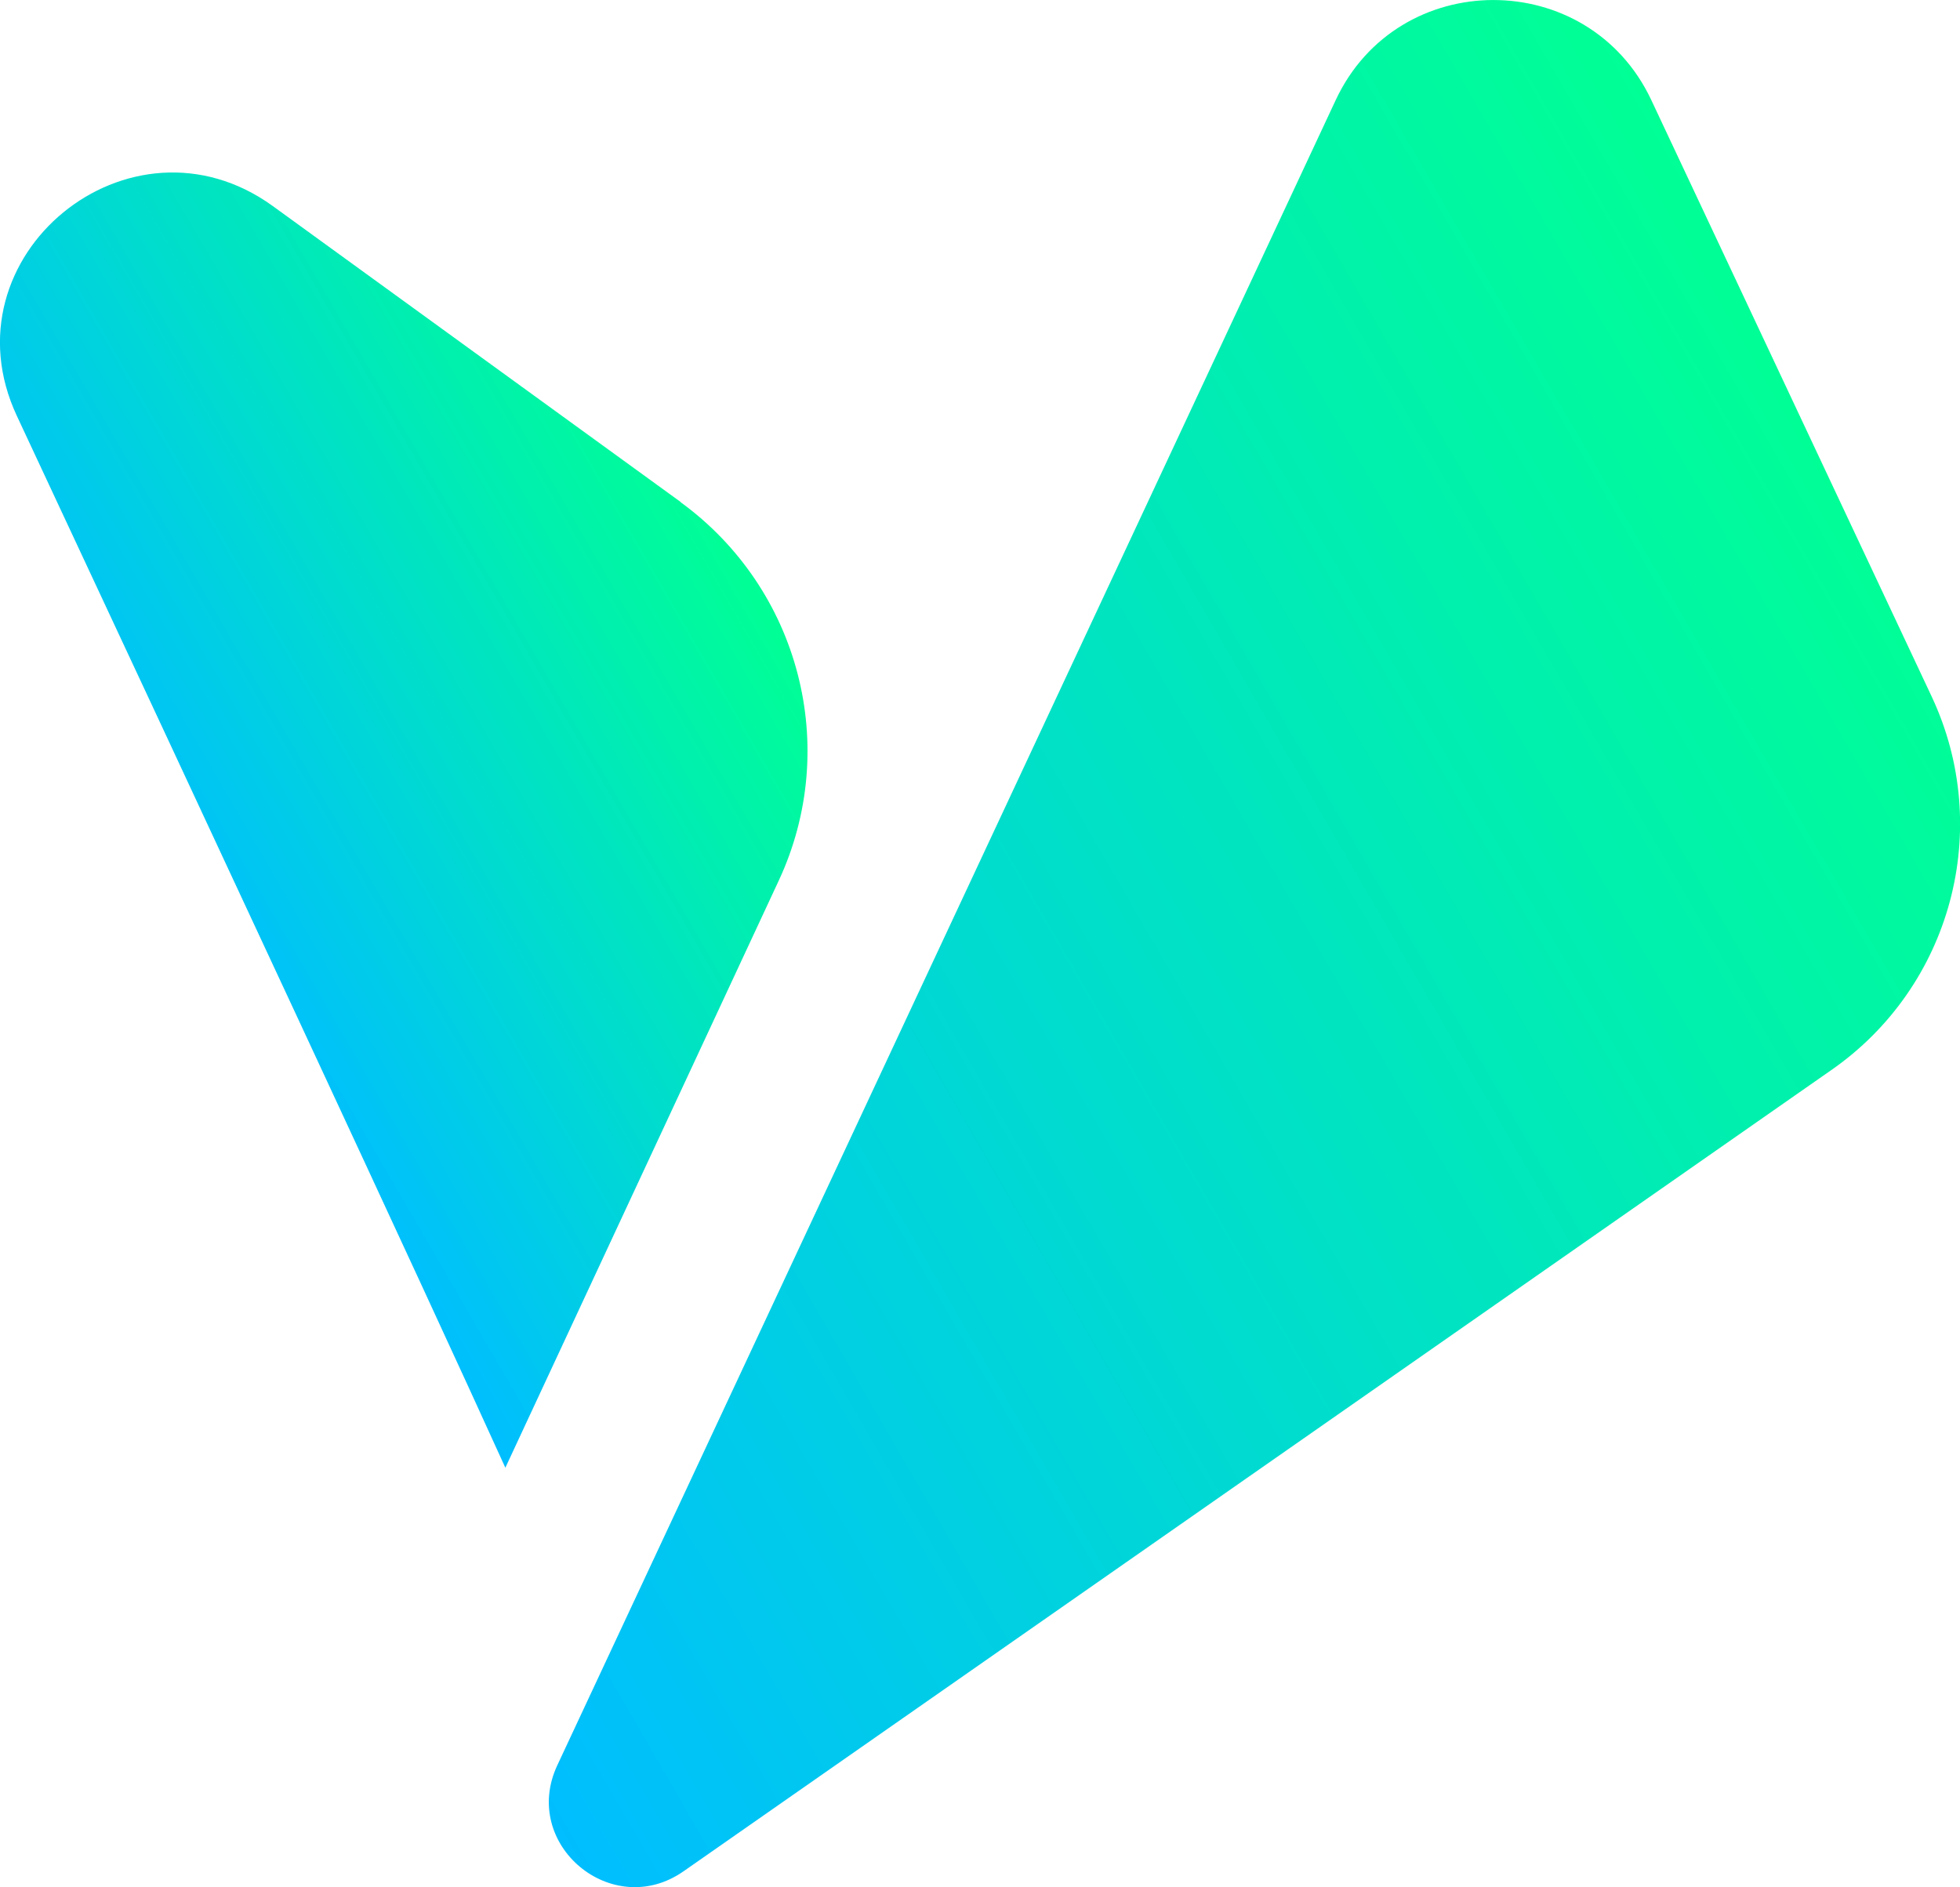 <?xml version="1.0" encoding="UTF-8"?>
<svg xmlns="http://www.w3.org/2000/svg" xmlns:xlink="http://www.w3.org/1999/xlink" width="24" height="23.108" viewBox="0 0 24 23.108">
<defs>
<linearGradient id="linear-pattern-0" gradientUnits="userSpaceOnUse" x1="5.621" y1="28.635" x2="23.84" y2="18.08" gradientTransform="matrix(0.385, 0, 0, 0.385, -0, -0)">
<stop offset="0" stop-color="rgb(0%, 74.51%, 100%)" stop-opacity="1"/>
<stop offset="1" stop-color="rgb(0%, 100%, 58.431%)" stop-opacity="1"/>
</linearGradient>
<linearGradient id="linear-pattern-1" gradientUnits="userSpaceOnUse" x1="9.285" y1="43.895" x2="59.319" y2="14.918" gradientTransform="matrix(0.385, 0, 0, 0.385, -0, -0)">
<stop offset="0" stop-color="rgb(0%, 74.51%, 100%)" stop-opacity="1"/>
<stop offset="1" stop-color="rgb(0%, 100%, 58.431%)" stop-opacity="1"/>
</linearGradient>
</defs>
<path fill-rule="nonzero" fill="url(#linear-pattern-0)" d="M 8.336 6.148 L 3.34 2.523 C 1.59 1.258 -0.707 3.141 0.207 5.094 C 2.477 9.949 5.207 15.809 6.188 17.973 L 9.535 10.785 C 10.297 9.152 9.793 7.211 8.332 6.148 Z M 8.336 6.148 "/>
<path fill-rule="nonzero" fill="url(#linear-pattern-1)" d="M 20.219 1.223 L 23.652 8.527 C 24.414 10.148 23.895 12.082 22.422 13.105 L 8.371 22.914 C 7.496 23.527 6.371 22.586 6.824 21.617 L 16.355 1.227 C 17.117 -0.406 19.449 -0.41 20.219 1.223 Z M 20.219 1.223 "/>
</svg>
